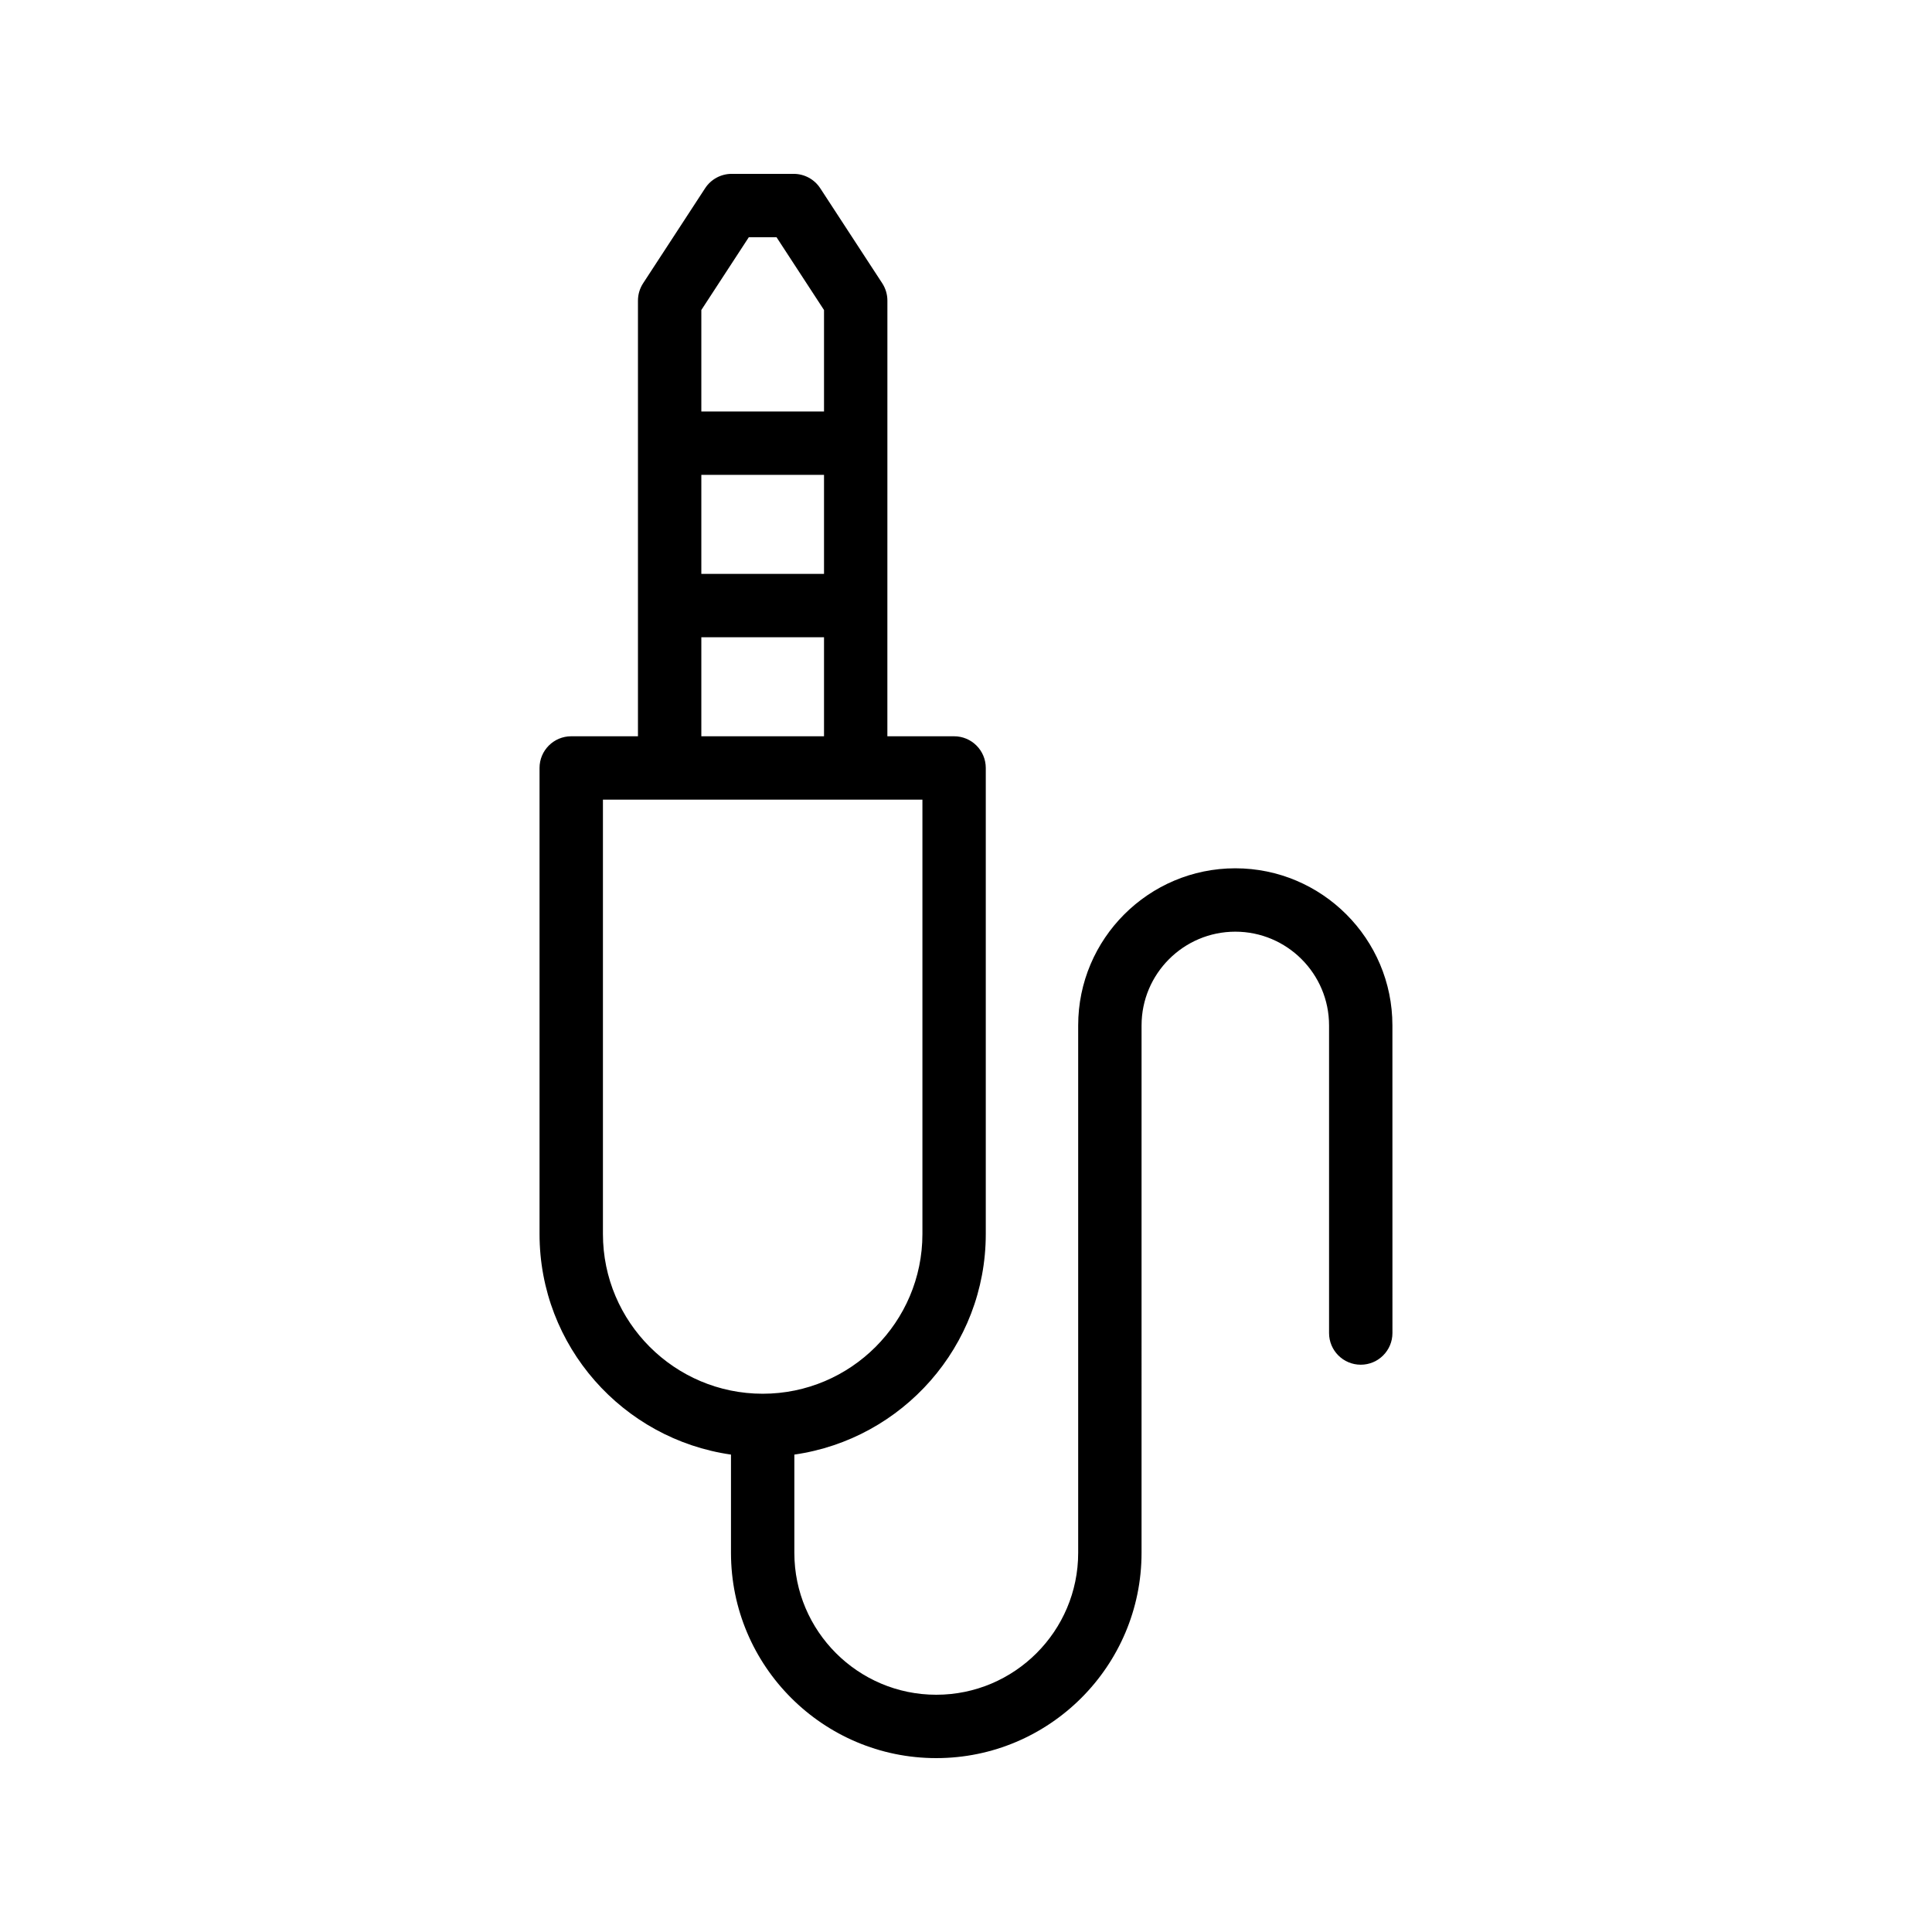 <?xml version="1.0" encoding="UTF-8"?>
<!-- Uploaded to: SVG Repo, www.svgrepo.com, Generator: SVG Repo Mixer Tools -->
<svg fill="#000000" width="800px" height="800px" version="1.1" viewBox="144 144 512 512" xmlns="http://www.w3.org/2000/svg">
 <path d="m379.17 223.66c0-1.633-0.477-3.223-1.367-4.594l-16.438-25.191c-1.547-2.367-4.191-3.801-7.031-3.801h-16.438c-2.836 0-5.481 1.434-7.031 3.812l-16.434 25.191c-0.887 1.359-1.363 2.953-1.363 4.582v115.46h-17.684c-4.637 0-8.398 3.754-8.398 8.398v123.51c0 29.746 22.102 54.355 50.734 58.453v26.039c0 29.996 24.402 54.398 54.402 54.398s54.402-24.402 54.402-54.398l0.004-139.78c0-13.695 11.145-24.836 24.844-24.836s24.844 11.145 24.844 24.836v81.523c0 4.641 3.758 8.398 8.398 8.398 4.637 0 8.398-3.754 8.398-8.398l-0.008-81.523c0-22.953-18.68-41.633-41.637-41.633-22.957 0-41.637 18.68-41.637 41.633v139.78c0 20.738-16.871 37.605-37.609 37.605s-37.609-16.867-37.609-37.605v-26.039c28.633-4.098 50.73-28.707 50.73-58.453v-123.51c0-4.641-3.758-8.398-8.398-8.398h-17.68zm-49.309 46.184h32.512v26.238h-32.512zm12.582-62.977h7.344l12.586 19.293v26.891h-32.512v-26.898zm46.008 264.16c0 23.336-18.992 42.328-42.332 42.328-23.344 0-42.336-18.992-42.336-42.328v-115.11h84.668zm-58.59-131.91v-26.238h32.512v26.238z"/>
</svg>